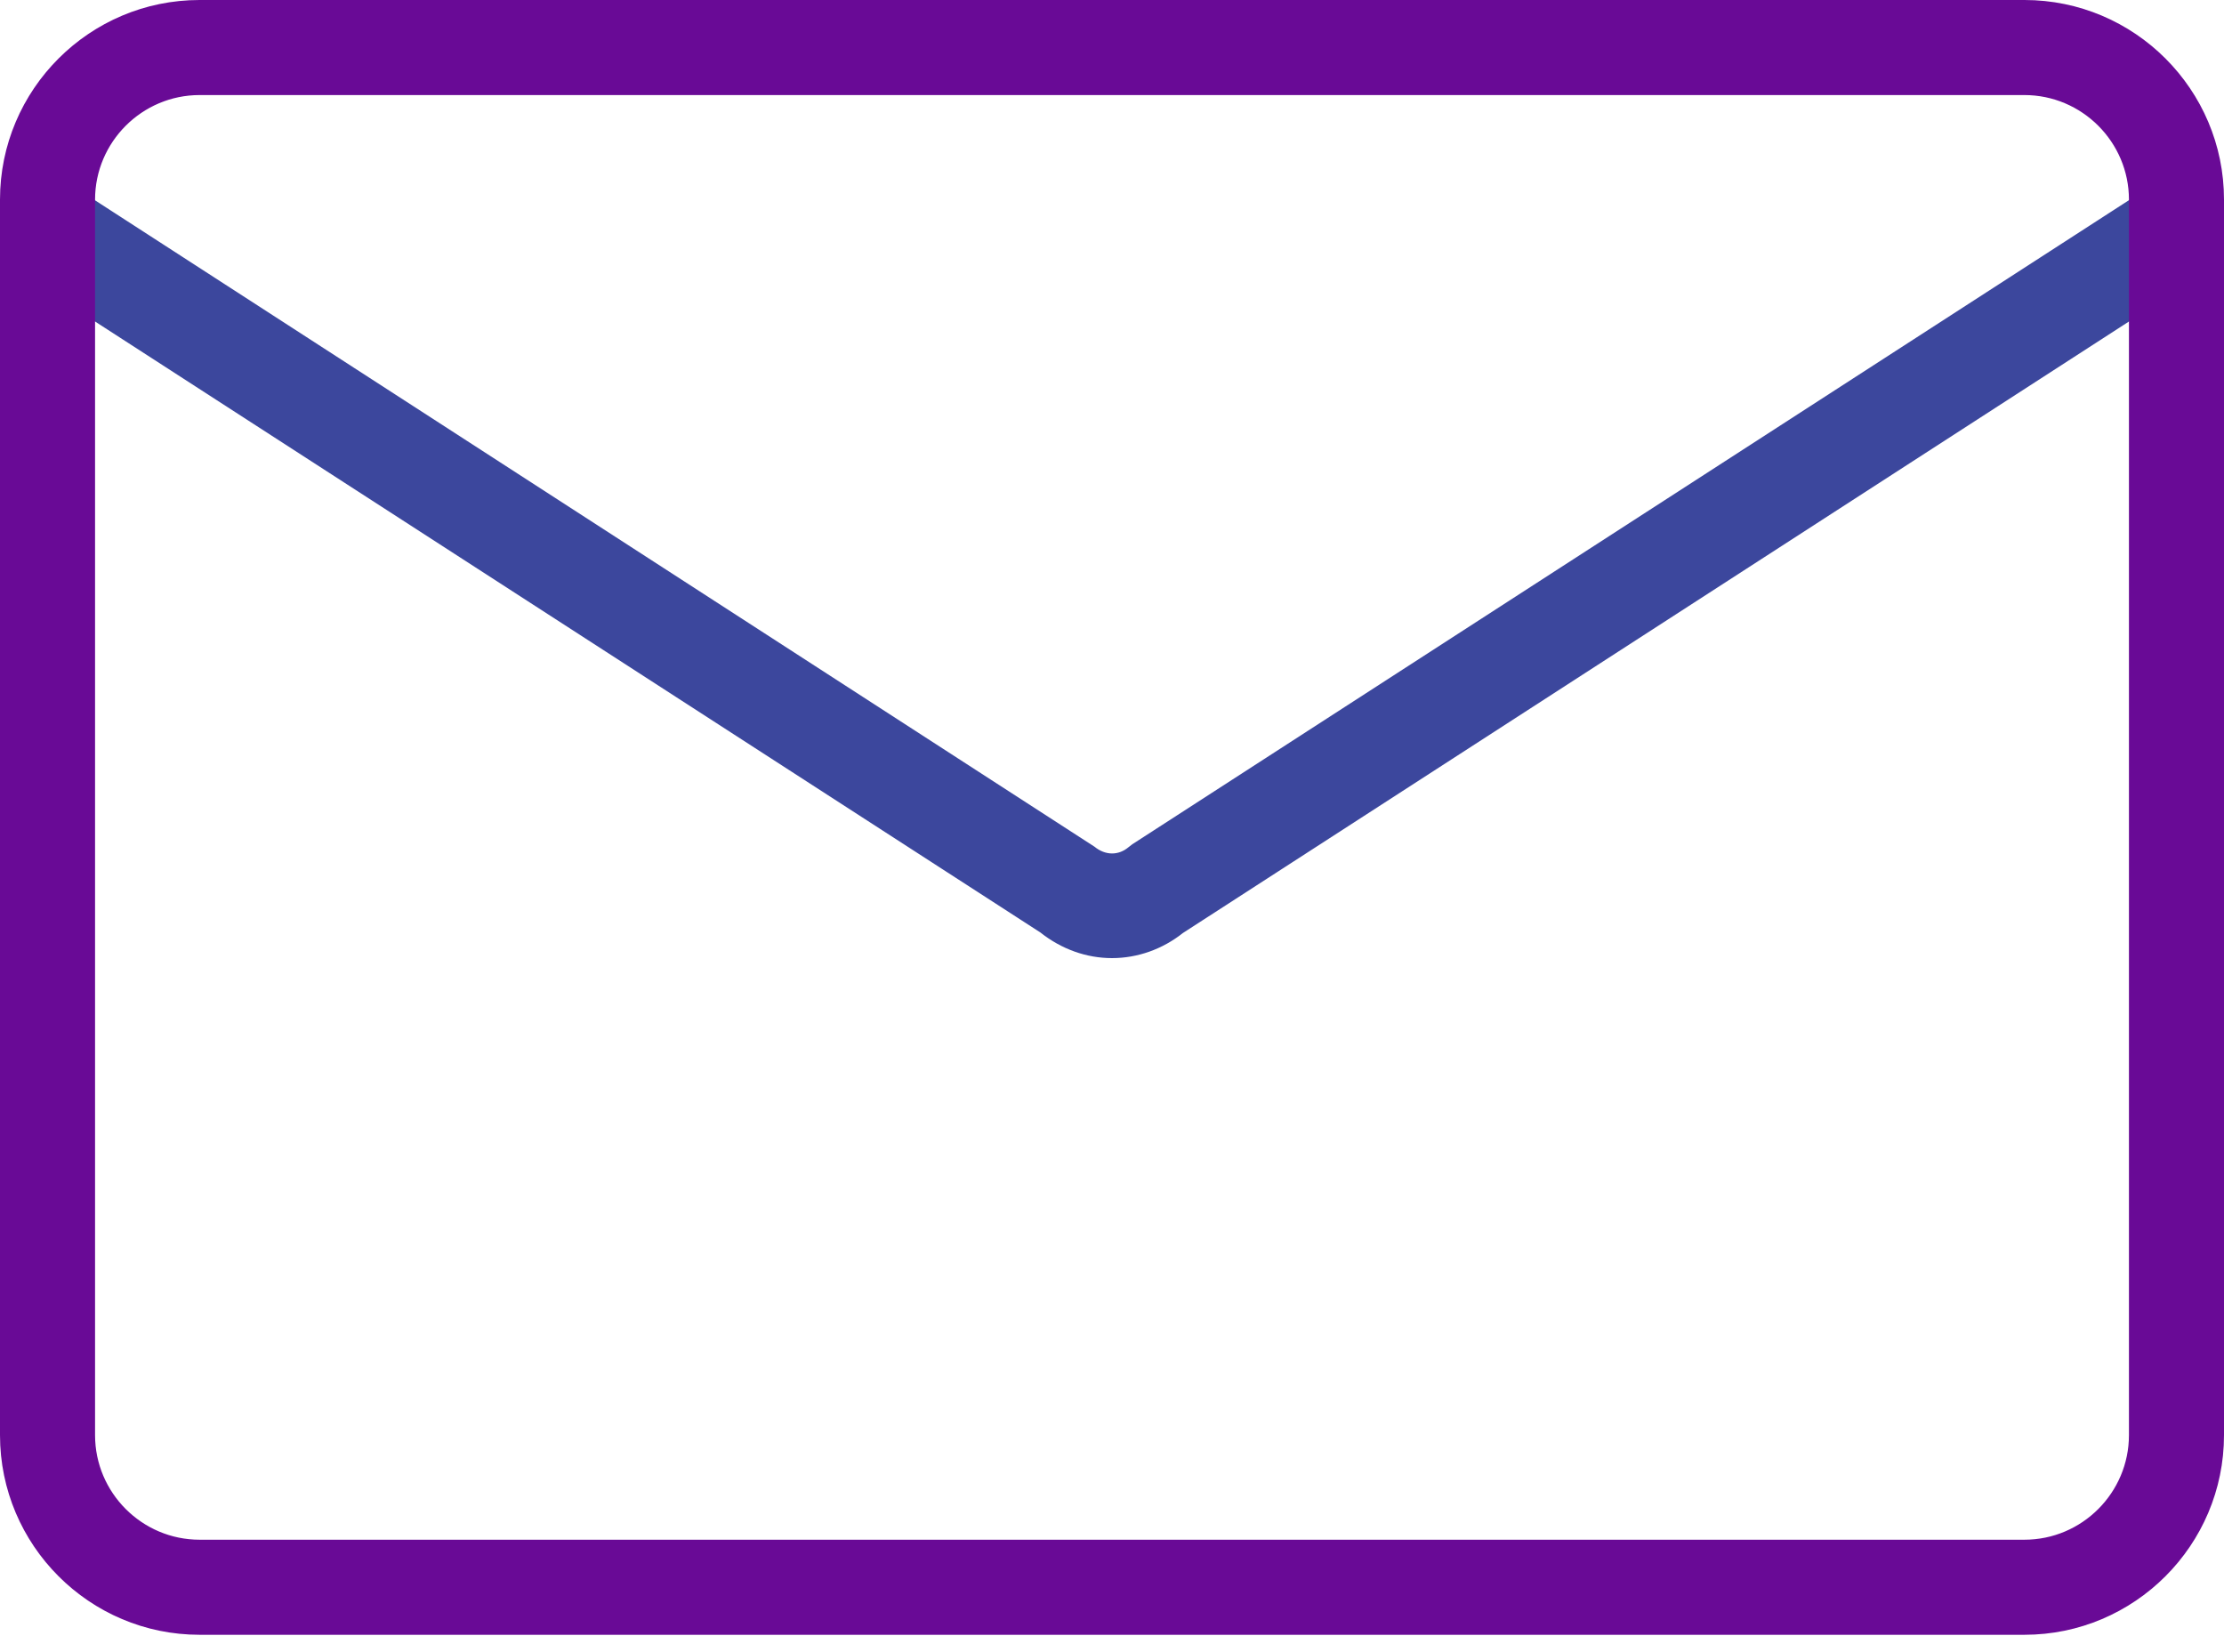 <svg width="35" height="26" viewBox="0 0 35 26" fill="none" xmlns="http://www.w3.org/2000/svg">
<g clip-path="url(#clip0_327_1775)">
<path d="M17.5 14.927C17.138 14.927 16.776 14.804 16.465 14.556L0.748 4.397C0.461 4.212 0.362 3.802 0.527 3.479C0.691 3.156 1.056 3.048 1.343 3.231L17.144 13.449C17.357 13.626 17.641 13.626 17.853 13.449L17.91 13.407L33.654 3.231C33.941 3.045 34.306 3.156 34.471 3.479C34.635 3.802 34.537 4.212 34.249 4.397L18.535 14.556C18.224 14.804 17.862 14.927 17.5 14.927Z" fill="#3C479D"/>
<path d="M17.5 15.078C17.096 15.078 16.704 14.937 16.372 14.674L0.667 4.524C0.32 4.3 0.198 3.8 0.395 3.411C0.497 3.214 0.67 3.07 0.868 3.016C1.059 2.965 1.257 2.995 1.424 3.106L17.225 13.325C17.396 13.465 17.602 13.465 17.758 13.334L17.82 13.286L33.573 3.106C33.744 2.998 33.941 2.965 34.133 3.016C34.333 3.07 34.504 3.214 34.605 3.411C34.803 3.8 34.68 4.3 34.333 4.524L18.616 14.683C18.296 14.937 17.904 15.078 17.5 15.078ZM1.047 3.291C1.014 3.291 0.978 3.297 0.946 3.303C0.826 3.336 0.724 3.423 0.661 3.546C0.53 3.8 0.608 4.126 0.829 4.27L16.549 14.432C17.129 14.892 17.883 14.883 18.443 14.441L34.172 4.273C34.396 4.129 34.471 3.803 34.339 3.549C34.276 3.426 34.175 3.339 34.055 3.306C33.947 3.276 33.834 3.294 33.738 3.357L17.943 13.57C17.68 13.785 17.318 13.785 17.049 13.564L1.266 3.357C1.2 3.315 1.125 3.291 1.05 3.291H1.047Z" fill="#3C479D"/>
<path d="M31.86 25.576H3.142C1.494 25.576 0.15 24.233 0.15 22.584V3.14C0.15 1.492 1.494 0.148 3.142 0.148H31.86C33.508 0.148 34.851 1.492 34.851 3.14V22.584C34.851 24.233 33.508 25.576 31.86 25.576ZM3.142 1.345C2.152 1.345 1.347 2.15 1.347 3.14V22.584C1.347 23.575 2.152 24.379 3.142 24.379H31.86C32.85 24.379 33.655 23.575 33.655 22.584V3.14C33.655 2.15 32.85 1.345 31.86 1.345H3.142Z" fill="#690A96"/>
<path d="M31.859 25.727H3.141C1.409 25.727 0 24.317 0 22.585V3.141C0 1.409 1.409 0 3.141 0H31.859C33.591 0 35 1.409 35 3.141V22.585C35 24.317 33.591 25.727 31.859 25.727ZM3.141 0.299C1.573 0.299 0.299 1.573 0.299 3.141V22.585C0.299 24.153 1.573 25.427 3.141 25.427H31.859C33.426 25.427 34.701 24.153 34.701 22.585V3.141C34.701 1.573 33.426 0.299 31.859 0.299H3.141ZM31.859 24.53H3.141C2.07 24.53 1.197 23.656 1.197 22.585V3.141C1.197 2.07 2.07 1.197 3.141 1.197H31.859C32.93 1.197 33.803 2.07 33.803 3.141V22.585C33.803 23.656 32.93 24.53 31.859 24.53ZM3.141 1.496C2.235 1.496 1.496 2.235 1.496 3.141V22.585C1.496 23.492 2.235 24.231 3.141 24.231H31.859C32.765 24.231 33.504 23.492 33.504 22.585V3.141C33.504 2.235 32.765 1.496 31.859 1.496H3.141Z" fill="#690A96"/>
</g>
<defs>
<clipPath id="clip0_327_1775">
<rect width="35" height="25.727" fill="white"/>
</clipPath>
</defs>
</svg>

